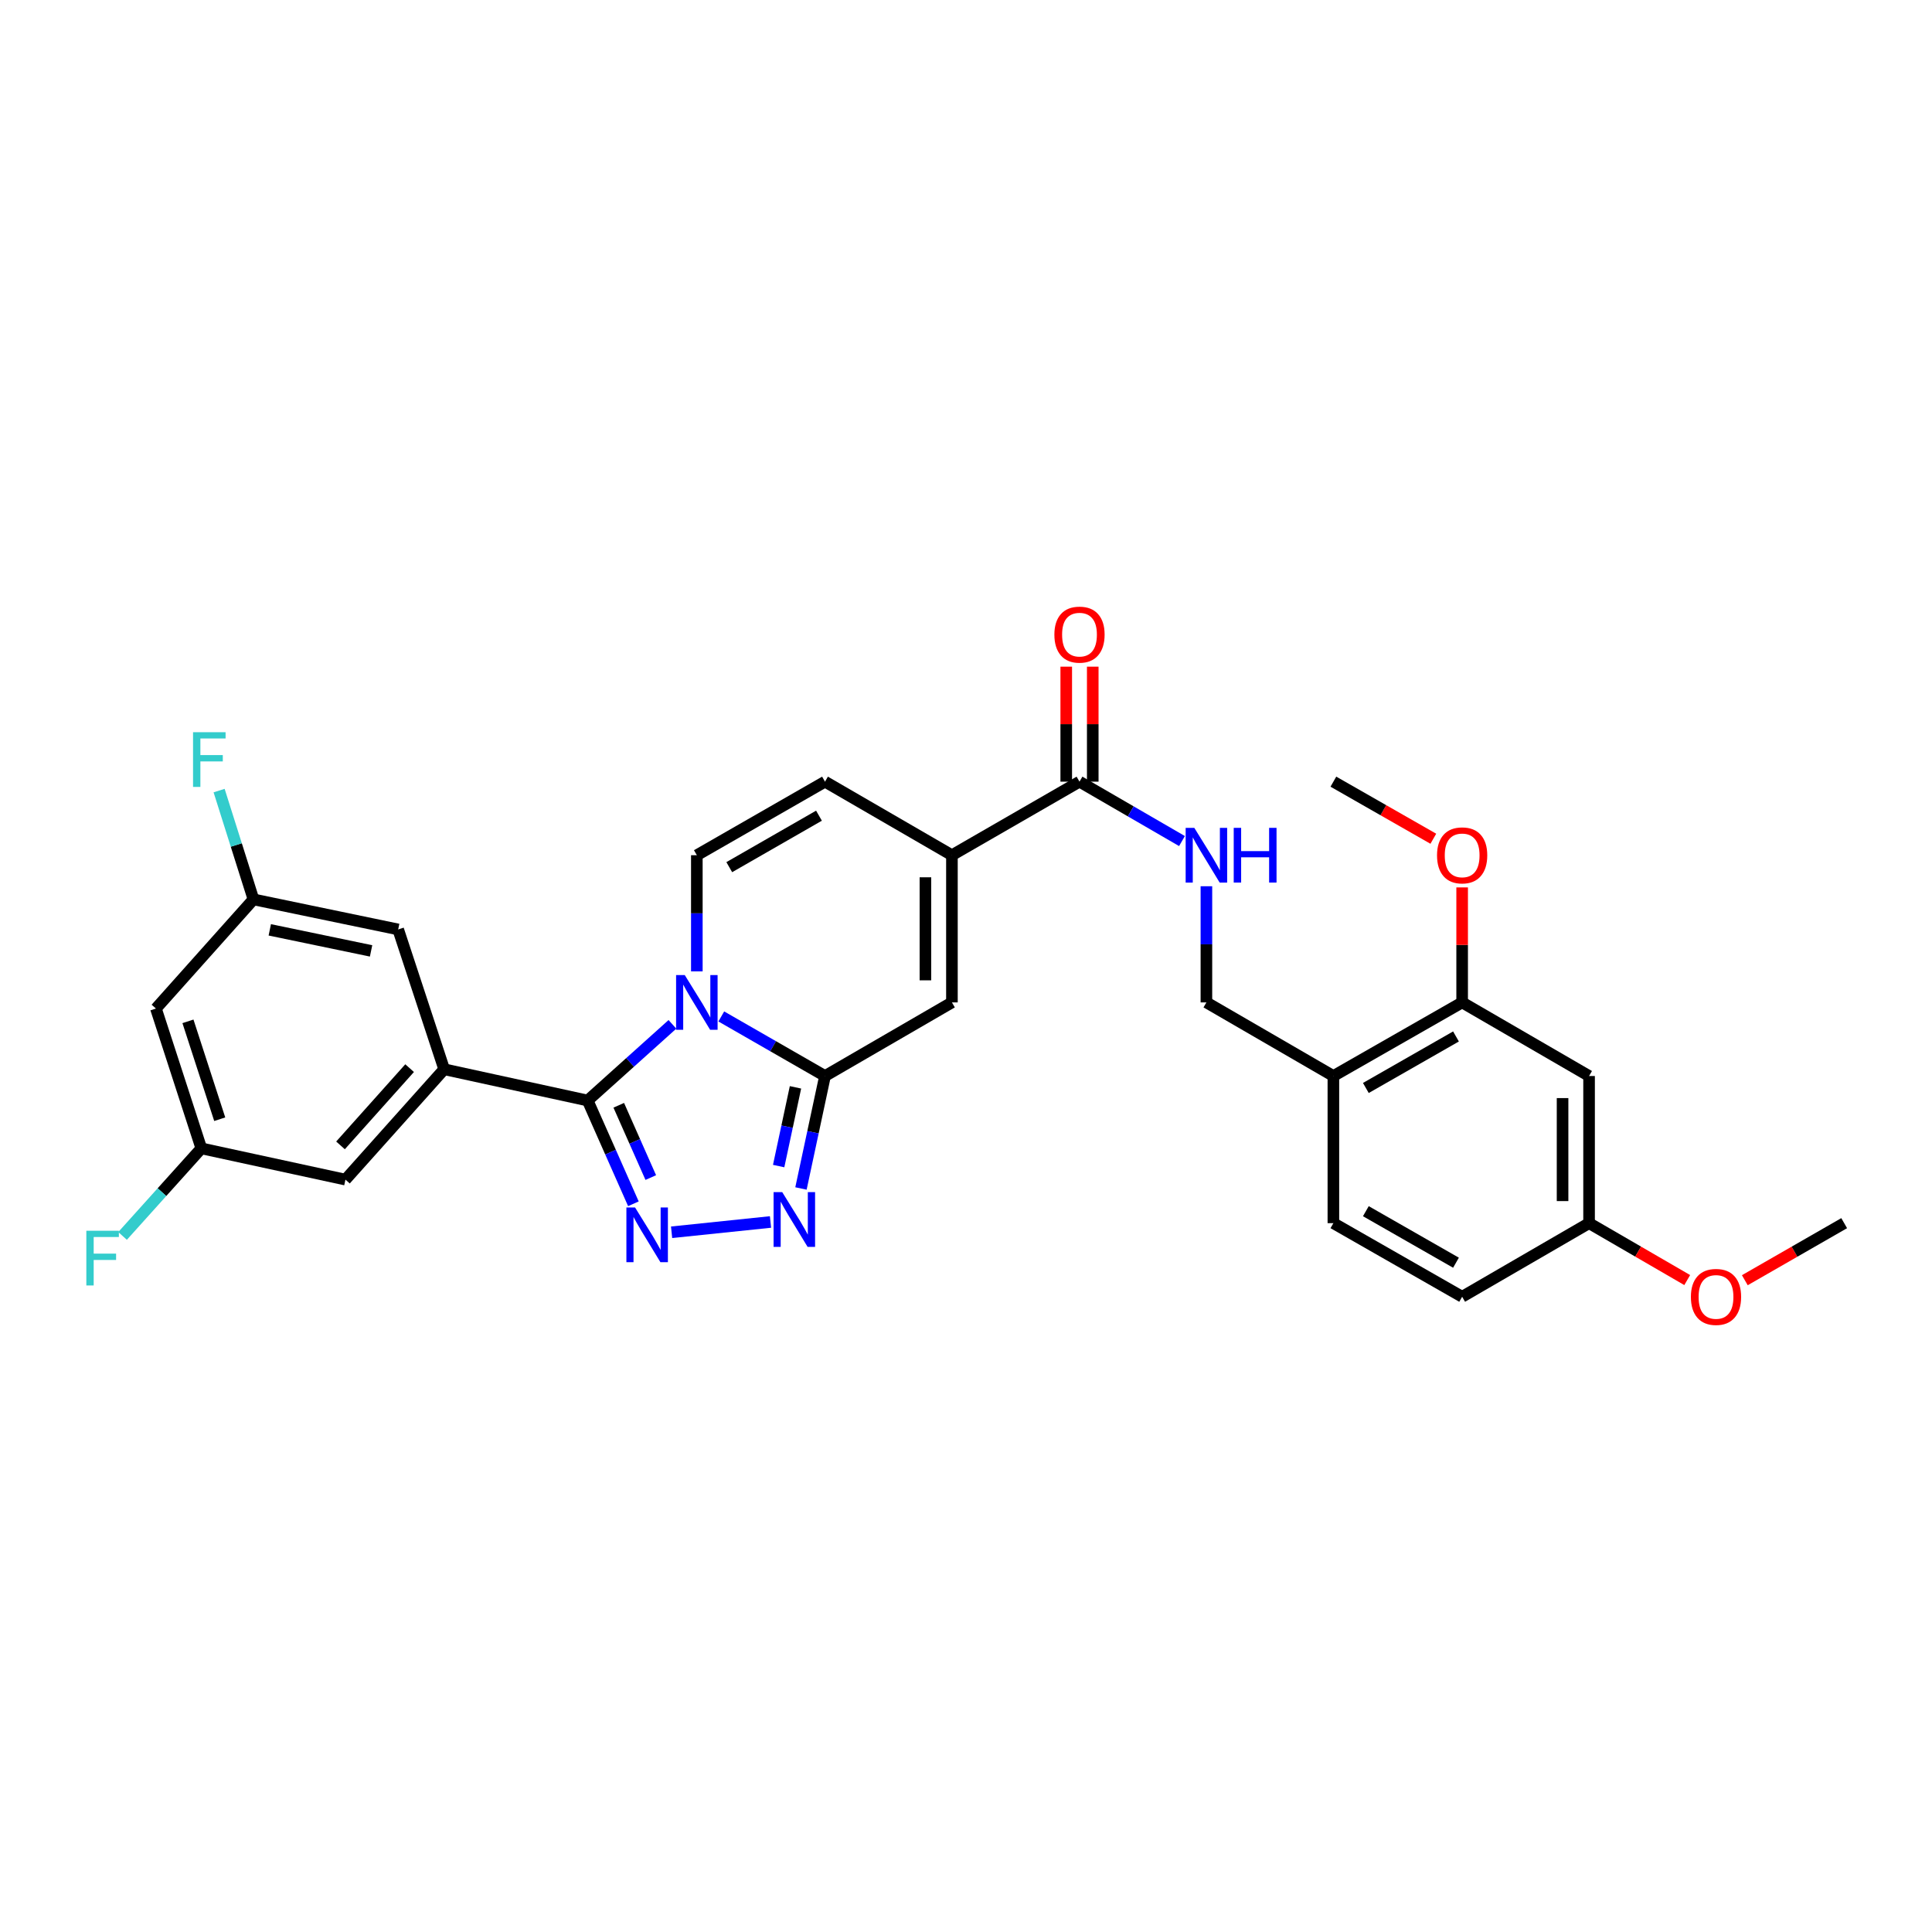<?xml version='1.0' encoding='iso-8859-1'?>
<svg version='1.1' baseProfile='full'
              xmlns='http://www.w3.org/2000/svg'
                      xmlns:rdkit='http://www.rdkit.org/xml'
                      xmlns:xlink='http://www.w3.org/1999/xlink'
                  xml:space='preserve'
width='1000px' height='1000px' viewBox='0 0 1000 1000'>
<!-- END OF HEADER -->
<rect style='opacity:1.0;fill:#FFFFFF;stroke:none' width='1000' height='1000' x='0' y='0'> </rect>
<path class='bond-0' d='M 348.046,530.205 L 326.11,549.919' style='fill:none;fill-rule:evenodd;stroke:#0000FF;stroke-width:6px;stroke-linecap:butt;stroke-linejoin:miter;stroke-opacity:1' />
<path class='bond-0' d='M 326.11,549.919 L 304.174,569.633' style='fill:none;fill-rule:evenodd;stroke:#000000;stroke-width:6px;stroke-linecap:butt;stroke-linejoin:miter;stroke-opacity:1' />
<path class='bond-1' d='M 373.338,526.112 L 400.179,541.528' style='fill:none;fill-rule:evenodd;stroke:#0000FF;stroke-width:6px;stroke-linecap:butt;stroke-linejoin:miter;stroke-opacity:1' />
<path class='bond-1' d='M 400.179,541.528 L 427.02,556.944' style='fill:none;fill-rule:evenodd;stroke:#000000;stroke-width:6px;stroke-linecap:butt;stroke-linejoin:miter;stroke-opacity:1' />
<path class='bond-4' d='M 360.685,502.781 L 360.685,472.718' style='fill:none;fill-rule:evenodd;stroke:#0000FF;stroke-width:6px;stroke-linecap:butt;stroke-linejoin:miter;stroke-opacity:1' />
<path class='bond-4' d='M 360.685,472.718 L 360.685,442.656' style='fill:none;fill-rule:evenodd;stroke:#000000;stroke-width:6px;stroke-linecap:butt;stroke-linejoin:miter;stroke-opacity:1' />
<path class='bond-2' d='M 304.174,569.633 L 316.012,596.356' style='fill:none;fill-rule:evenodd;stroke:#000000;stroke-width:6px;stroke-linecap:butt;stroke-linejoin:miter;stroke-opacity:1' />
<path class='bond-2' d='M 316.012,596.356 L 327.849,623.078' style='fill:none;fill-rule:evenodd;stroke:#0000FF;stroke-width:6px;stroke-linecap:butt;stroke-linejoin:miter;stroke-opacity:1' />
<path class='bond-2' d='M 320.268,572.094 L 328.554,590.799' style='fill:none;fill-rule:evenodd;stroke:#000000;stroke-width:6px;stroke-linecap:butt;stroke-linejoin:miter;stroke-opacity:1' />
<path class='bond-2' d='M 328.554,590.799 L 336.841,609.505' style='fill:none;fill-rule:evenodd;stroke:#0000FF;stroke-width:6px;stroke-linecap:butt;stroke-linejoin:miter;stroke-opacity:1' />
<path class='bond-5' d='M 304.174,569.633 L 229.905,553.446' style='fill:none;fill-rule:evenodd;stroke:#000000;stroke-width:6px;stroke-linecap:butt;stroke-linejoin:miter;stroke-opacity:1' />
<path class='bond-3' d='M 427.02,556.944 L 420.799,586.049' style='fill:none;fill-rule:evenodd;stroke:#000000;stroke-width:6px;stroke-linecap:butt;stroke-linejoin:miter;stroke-opacity:1' />
<path class='bond-3' d='M 420.799,586.049 L 414.578,615.154' style='fill:none;fill-rule:evenodd;stroke:#0000FF;stroke-width:6px;stroke-linecap:butt;stroke-linejoin:miter;stroke-opacity:1' />
<path class='bond-3' d='M 411.739,562.808 L 407.384,583.181' style='fill:none;fill-rule:evenodd;stroke:#000000;stroke-width:6px;stroke-linecap:butt;stroke-linejoin:miter;stroke-opacity:1' />
<path class='bond-3' d='M 407.384,583.181 L 403.029,603.555' style='fill:none;fill-rule:evenodd;stroke:#0000FF;stroke-width:6px;stroke-linecap:butt;stroke-linejoin:miter;stroke-opacity:1' />
<path class='bond-7' d='M 427.02,556.944 L 492.715,518.845' style='fill:none;fill-rule:evenodd;stroke:#000000;stroke-width:6px;stroke-linecap:butt;stroke-linejoin:miter;stroke-opacity:1' />
<path class='bond-31' d='M 347.619,637.822 L 398.809,632.496' style='fill:none;fill-rule:evenodd;stroke:#0000FF;stroke-width:6px;stroke-linecap:butt;stroke-linejoin:miter;stroke-opacity:1' />
<path class='bond-9' d='M 360.685,442.656 L 427.02,404.588' style='fill:none;fill-rule:evenodd;stroke:#000000;stroke-width:6px;stroke-linecap:butt;stroke-linejoin:miter;stroke-opacity:1' />
<path class='bond-9' d='M 377.464,448.844 L 423.898,422.197' style='fill:none;fill-rule:evenodd;stroke:#000000;stroke-width:6px;stroke-linecap:butt;stroke-linejoin:miter;stroke-opacity:1' />
<path class='bond-14' d='M 229.905,553.446 L 178.805,610.567' style='fill:none;fill-rule:evenodd;stroke:#000000;stroke-width:6px;stroke-linecap:butt;stroke-linejoin:miter;stroke-opacity:1' />
<path class='bond-14' d='M 212.016,552.867 L 176.246,592.852' style='fill:none;fill-rule:evenodd;stroke:#000000;stroke-width:6px;stroke-linecap:butt;stroke-linejoin:miter;stroke-opacity:1' />
<path class='bond-15' d='M 229.905,553.446 L 206.097,481.082' style='fill:none;fill-rule:evenodd;stroke:#000000;stroke-width:6px;stroke-linecap:butt;stroke-linejoin:miter;stroke-opacity:1' />
<path class='bond-6' d='M 492.715,442.656 L 427.02,404.588' style='fill:none;fill-rule:evenodd;stroke:#000000;stroke-width:6px;stroke-linecap:butt;stroke-linejoin:miter;stroke-opacity:1' />
<path class='bond-8' d='M 492.715,442.656 L 558.745,404.588' style='fill:none;fill-rule:evenodd;stroke:#000000;stroke-width:6px;stroke-linecap:butt;stroke-linejoin:miter;stroke-opacity:1' />
<path class='bond-30' d='M 492.715,442.656 L 492.715,518.845' style='fill:none;fill-rule:evenodd;stroke:#000000;stroke-width:6px;stroke-linecap:butt;stroke-linejoin:miter;stroke-opacity:1' />
<path class='bond-30' d='M 478.997,454.085 L 478.997,507.417' style='fill:none;fill-rule:evenodd;stroke:#000000;stroke-width:6px;stroke-linecap:butt;stroke-linejoin:miter;stroke-opacity:1' />
<path class='bond-10' d='M 558.745,404.588 L 585.27,419.96' style='fill:none;fill-rule:evenodd;stroke:#000000;stroke-width:6px;stroke-linecap:butt;stroke-linejoin:miter;stroke-opacity:1' />
<path class='bond-10' d='M 585.27,419.96 L 611.795,435.332' style='fill:none;fill-rule:evenodd;stroke:#0000FF;stroke-width:6px;stroke-linecap:butt;stroke-linejoin:miter;stroke-opacity:1' />
<path class='bond-20' d='M 565.605,404.588 L 565.605,374.826' style='fill:none;fill-rule:evenodd;stroke:#000000;stroke-width:6px;stroke-linecap:butt;stroke-linejoin:miter;stroke-opacity:1' />
<path class='bond-20' d='M 565.605,374.826 L 565.605,345.064' style='fill:none;fill-rule:evenodd;stroke:#FF0000;stroke-width:6px;stroke-linecap:butt;stroke-linejoin:miter;stroke-opacity:1' />
<path class='bond-20' d='M 551.886,404.588 L 551.886,374.826' style='fill:none;fill-rule:evenodd;stroke:#000000;stroke-width:6px;stroke-linecap:butt;stroke-linejoin:miter;stroke-opacity:1' />
<path class='bond-20' d='M 551.886,374.826 L 551.886,345.064' style='fill:none;fill-rule:evenodd;stroke:#FF0000;stroke-width:6px;stroke-linecap:butt;stroke-linejoin:miter;stroke-opacity:1' />
<path class='bond-16' d='M 624.433,458.721 L 624.433,488.783' style='fill:none;fill-rule:evenodd;stroke:#0000FF;stroke-width:6px;stroke-linecap:butt;stroke-linejoin:miter;stroke-opacity:1' />
<path class='bond-16' d='M 624.433,488.783 L 624.433,518.845' style='fill:none;fill-rule:evenodd;stroke:#000000;stroke-width:6px;stroke-linecap:butt;stroke-linejoin:miter;stroke-opacity:1' />
<path class='bond-11' d='M 690.158,556.944 L 624.433,518.845' style='fill:none;fill-rule:evenodd;stroke:#000000;stroke-width:6px;stroke-linecap:butt;stroke-linejoin:miter;stroke-opacity:1' />
<path class='bond-12' d='M 690.158,556.944 L 756.805,518.845' style='fill:none;fill-rule:evenodd;stroke:#000000;stroke-width:6px;stroke-linecap:butt;stroke-linejoin:miter;stroke-opacity:1' />
<path class='bond-12' d='M 706.963,563.139 L 753.616,536.47' style='fill:none;fill-rule:evenodd;stroke:#000000;stroke-width:6px;stroke-linecap:butt;stroke-linejoin:miter;stroke-opacity:1' />
<path class='bond-21' d='M 690.158,556.944 L 690.158,633.103' style='fill:none;fill-rule:evenodd;stroke:#000000;stroke-width:6px;stroke-linecap:butt;stroke-linejoin:miter;stroke-opacity:1' />
<path class='bond-13' d='M 756.805,518.845 L 822.5,556.944' style='fill:none;fill-rule:evenodd;stroke:#000000;stroke-width:6px;stroke-linecap:butt;stroke-linejoin:miter;stroke-opacity:1' />
<path class='bond-26' d='M 756.805,518.845 L 756.805,489.083' style='fill:none;fill-rule:evenodd;stroke:#000000;stroke-width:6px;stroke-linecap:butt;stroke-linejoin:miter;stroke-opacity:1' />
<path class='bond-26' d='M 756.805,489.083 L 756.805,459.321' style='fill:none;fill-rule:evenodd;stroke:#FF0000;stroke-width:6px;stroke-linecap:butt;stroke-linejoin:miter;stroke-opacity:1' />
<path class='bond-33' d='M 822.5,556.944 L 822.5,633.103' style='fill:none;fill-rule:evenodd;stroke:#000000;stroke-width:6px;stroke-linecap:butt;stroke-linejoin:miter;stroke-opacity:1' />
<path class='bond-33' d='M 808.782,568.368 L 808.782,621.679' style='fill:none;fill-rule:evenodd;stroke:#000000;stroke-width:6px;stroke-linecap:butt;stroke-linejoin:miter;stroke-opacity:1' />
<path class='bond-18' d='M 178.805,610.567 L 104.209,594.394' style='fill:none;fill-rule:evenodd;stroke:#000000;stroke-width:6px;stroke-linecap:butt;stroke-linejoin:miter;stroke-opacity:1' />
<path class='bond-17' d='M 206.097,481.082 L 131.195,465.52' style='fill:none;fill-rule:evenodd;stroke:#000000;stroke-width:6px;stroke-linecap:butt;stroke-linejoin:miter;stroke-opacity:1' />
<path class='bond-17' d='M 192.071,492.179 L 139.64,481.286' style='fill:none;fill-rule:evenodd;stroke:#000000;stroke-width:6px;stroke-linecap:butt;stroke-linejoin:miter;stroke-opacity:1' />
<path class='bond-19' d='M 131.195,465.52 L 80.713,522.023' style='fill:none;fill-rule:evenodd;stroke:#000000;stroke-width:6px;stroke-linecap:butt;stroke-linejoin:miter;stroke-opacity:1' />
<path class='bond-24' d='M 131.195,465.52 L 122.303,437.363' style='fill:none;fill-rule:evenodd;stroke:#000000;stroke-width:6px;stroke-linecap:butt;stroke-linejoin:miter;stroke-opacity:1' />
<path class='bond-24' d='M 122.303,437.363 L 113.411,409.206' style='fill:none;fill-rule:evenodd;stroke:#33CCCC;stroke-width:6px;stroke-linecap:butt;stroke-linejoin:miter;stroke-opacity:1' />
<path class='bond-23' d='M 104.209,594.394 L 83.824,617.054' style='fill:none;fill-rule:evenodd;stroke:#000000;stroke-width:6px;stroke-linecap:butt;stroke-linejoin:miter;stroke-opacity:1' />
<path class='bond-23' d='M 83.824,617.054 L 63.439,639.713' style='fill:none;fill-rule:evenodd;stroke:#33CCCC;stroke-width:6px;stroke-linecap:butt;stroke-linejoin:miter;stroke-opacity:1' />
<path class='bond-32' d='M 104.209,594.394 L 80.713,522.023' style='fill:none;fill-rule:evenodd;stroke:#000000;stroke-width:6px;stroke-linecap:butt;stroke-linejoin:miter;stroke-opacity:1' />
<path class='bond-32' d='M 113.732,579.303 L 97.285,528.643' style='fill:none;fill-rule:evenodd;stroke:#000000;stroke-width:6px;stroke-linecap:butt;stroke-linejoin:miter;stroke-opacity:1' />
<path class='bond-25' d='M 690.158,633.103 L 756.805,671.201' style='fill:none;fill-rule:evenodd;stroke:#000000;stroke-width:6px;stroke-linecap:butt;stroke-linejoin:miter;stroke-opacity:1' />
<path class='bond-25' d='M 706.963,626.908 L 753.616,653.577' style='fill:none;fill-rule:evenodd;stroke:#000000;stroke-width:6px;stroke-linecap:butt;stroke-linejoin:miter;stroke-opacity:1' />
<path class='bond-22' d='M 822.5,633.103 L 756.805,671.201' style='fill:none;fill-rule:evenodd;stroke:#000000;stroke-width:6px;stroke-linecap:butt;stroke-linejoin:miter;stroke-opacity:1' />
<path class='bond-27' d='M 822.5,633.103 L 847.902,647.832' style='fill:none;fill-rule:evenodd;stroke:#000000;stroke-width:6px;stroke-linecap:butt;stroke-linejoin:miter;stroke-opacity:1' />
<path class='bond-27' d='M 847.902,647.832 L 873.304,662.562' style='fill:none;fill-rule:evenodd;stroke:#FF0000;stroke-width:6px;stroke-linecap:butt;stroke-linejoin:miter;stroke-opacity:1' />
<path class='bond-28' d='M 741.887,434.135 L 716.022,419.361' style='fill:none;fill-rule:evenodd;stroke:#FF0000;stroke-width:6px;stroke-linecap:butt;stroke-linejoin:miter;stroke-opacity:1' />
<path class='bond-28' d='M 716.022,419.361 L 690.158,404.588' style='fill:none;fill-rule:evenodd;stroke:#000000;stroke-width:6px;stroke-linecap:butt;stroke-linejoin:miter;stroke-opacity:1' />
<path class='bond-29' d='M 903.115,662.637 L 928.83,647.87' style='fill:none;fill-rule:evenodd;stroke:#FF0000;stroke-width:6px;stroke-linecap:butt;stroke-linejoin:miter;stroke-opacity:1' />
<path class='bond-29' d='M 928.83,647.87 L 954.545,633.103' style='fill:none;fill-rule:evenodd;stroke:#000000;stroke-width:6px;stroke-linecap:butt;stroke-linejoin:miter;stroke-opacity:1' />
<path  class='atom-0' d='M 354.425 504.685
L 363.705 519.685
Q 364.625 521.165, 366.105 523.845
Q 367.585 526.525, 367.665 526.685
L 367.665 504.685
L 371.425 504.685
L 371.425 533.005
L 367.545 533.005
L 357.585 516.605
Q 356.425 514.685, 355.185 512.485
Q 353.985 510.285, 353.625 509.605
L 353.625 533.005
L 349.945 533.005
L 349.945 504.685
L 354.425 504.685
' fill='#0000FF'/>
<path  class='atom-3' d='M 328.704 624.979
L 337.984 639.979
Q 338.904 641.459, 340.384 644.139
Q 341.864 646.819, 341.944 646.979
L 341.944 624.979
L 345.704 624.979
L 345.704 653.299
L 341.824 653.299
L 331.864 636.899
Q 330.704 634.979, 329.464 632.779
Q 328.264 630.579, 327.904 629.899
L 327.904 653.299
L 324.224 653.299
L 324.224 624.979
L 328.704 624.979
' fill='#0000FF'/>
<path  class='atom-4' d='M 404.885 617.053
L 414.165 632.053
Q 415.085 633.533, 416.565 636.213
Q 418.045 638.893, 418.125 639.053
L 418.125 617.053
L 421.885 617.053
L 421.885 645.373
L 418.005 645.373
L 408.045 628.973
Q 406.885 627.053, 405.645 624.853
Q 404.445 622.653, 404.085 621.973
L 404.085 645.373
L 400.405 645.373
L 400.405 617.053
L 404.885 617.053
' fill='#0000FF'/>
<path  class='atom-11' d='M 618.173 428.496
L 627.453 443.496
Q 628.373 444.976, 629.853 447.656
Q 631.333 450.336, 631.413 450.496
L 631.413 428.496
L 635.173 428.496
L 635.173 456.816
L 631.293 456.816
L 621.333 440.416
Q 620.173 438.496, 618.933 436.296
Q 617.733 434.096, 617.373 433.416
L 617.373 456.816
L 613.693 456.816
L 613.693 428.496
L 618.173 428.496
' fill='#0000FF'/>
<path  class='atom-11' d='M 638.573 428.496
L 642.413 428.496
L 642.413 440.536
L 656.893 440.536
L 656.893 428.496
L 660.733 428.496
L 660.733 456.816
L 656.893 456.816
L 656.893 443.736
L 642.413 443.736
L 642.413 456.816
L 638.573 456.816
L 638.573 428.496
' fill='#0000FF'/>
<path  class='atom-21' d='M 545.745 328.479
Q 545.745 321.679, 549.105 317.879
Q 552.465 314.079, 558.745 314.079
Q 565.025 314.079, 568.385 317.879
Q 571.745 321.679, 571.745 328.479
Q 571.745 335.359, 568.345 339.279
Q 564.945 343.159, 558.745 343.159
Q 552.505 343.159, 549.105 339.279
Q 545.745 335.399, 545.745 328.479
M 558.745 339.959
Q 563.065 339.959, 565.385 337.079
Q 567.745 334.159, 567.745 328.479
Q 567.745 322.919, 565.385 320.119
Q 563.065 317.279, 558.745 317.279
Q 554.425 317.279, 552.065 320.079
Q 549.745 322.879, 549.745 328.479
Q 549.745 334.199, 552.065 337.079
Q 554.425 339.959, 558.745 339.959
' fill='#FF0000'/>
<path  class='atom-24' d='M 44.689 637.035
L 61.529 637.035
L 61.529 640.275
L 48.489 640.275
L 48.489 648.875
L 60.089 648.875
L 60.089 652.155
L 48.489 652.155
L 48.489 665.355
L 44.689 665.355
L 44.689 637.035
' fill='#33CCCC'/>
<path  class='atom-25' d='M 99.919 378.989
L 116.759 378.989
L 116.759 382.229
L 103.719 382.229
L 103.719 390.829
L 115.319 390.829
L 115.319 394.109
L 103.719 394.109
L 103.719 407.309
L 99.919 407.309
L 99.919 378.989
' fill='#33CCCC'/>
<path  class='atom-27' d='M 743.805 442.736
Q 743.805 435.936, 747.165 432.136
Q 750.525 428.336, 756.805 428.336
Q 763.085 428.336, 766.445 432.136
Q 769.805 435.936, 769.805 442.736
Q 769.805 449.616, 766.405 453.536
Q 763.005 457.416, 756.805 457.416
Q 750.565 457.416, 747.165 453.536
Q 743.805 449.656, 743.805 442.736
M 756.805 454.216
Q 761.125 454.216, 763.445 451.336
Q 765.805 448.416, 765.805 442.736
Q 765.805 437.176, 763.445 434.376
Q 761.125 431.536, 756.805 431.536
Q 752.485 431.536, 750.125 434.336
Q 747.805 437.136, 747.805 442.736
Q 747.805 448.456, 750.125 451.336
Q 752.485 454.216, 756.805 454.216
' fill='#FF0000'/>
<path  class='atom-28' d='M 875.203 671.281
Q 875.203 664.481, 878.563 660.681
Q 881.923 656.881, 888.203 656.881
Q 894.483 656.881, 897.843 660.681
Q 901.203 664.481, 901.203 671.281
Q 901.203 678.161, 897.803 682.081
Q 894.403 685.961, 888.203 685.961
Q 881.963 685.961, 878.563 682.081
Q 875.203 678.201, 875.203 671.281
M 888.203 682.761
Q 892.523 682.761, 894.843 679.881
Q 897.203 676.961, 897.203 671.281
Q 897.203 665.721, 894.843 662.921
Q 892.523 660.081, 888.203 660.081
Q 883.883 660.081, 881.523 662.881
Q 879.203 665.681, 879.203 671.281
Q 879.203 677.001, 881.523 679.881
Q 883.883 682.761, 888.203 682.761
' fill='#FF0000'/>
</svg>
